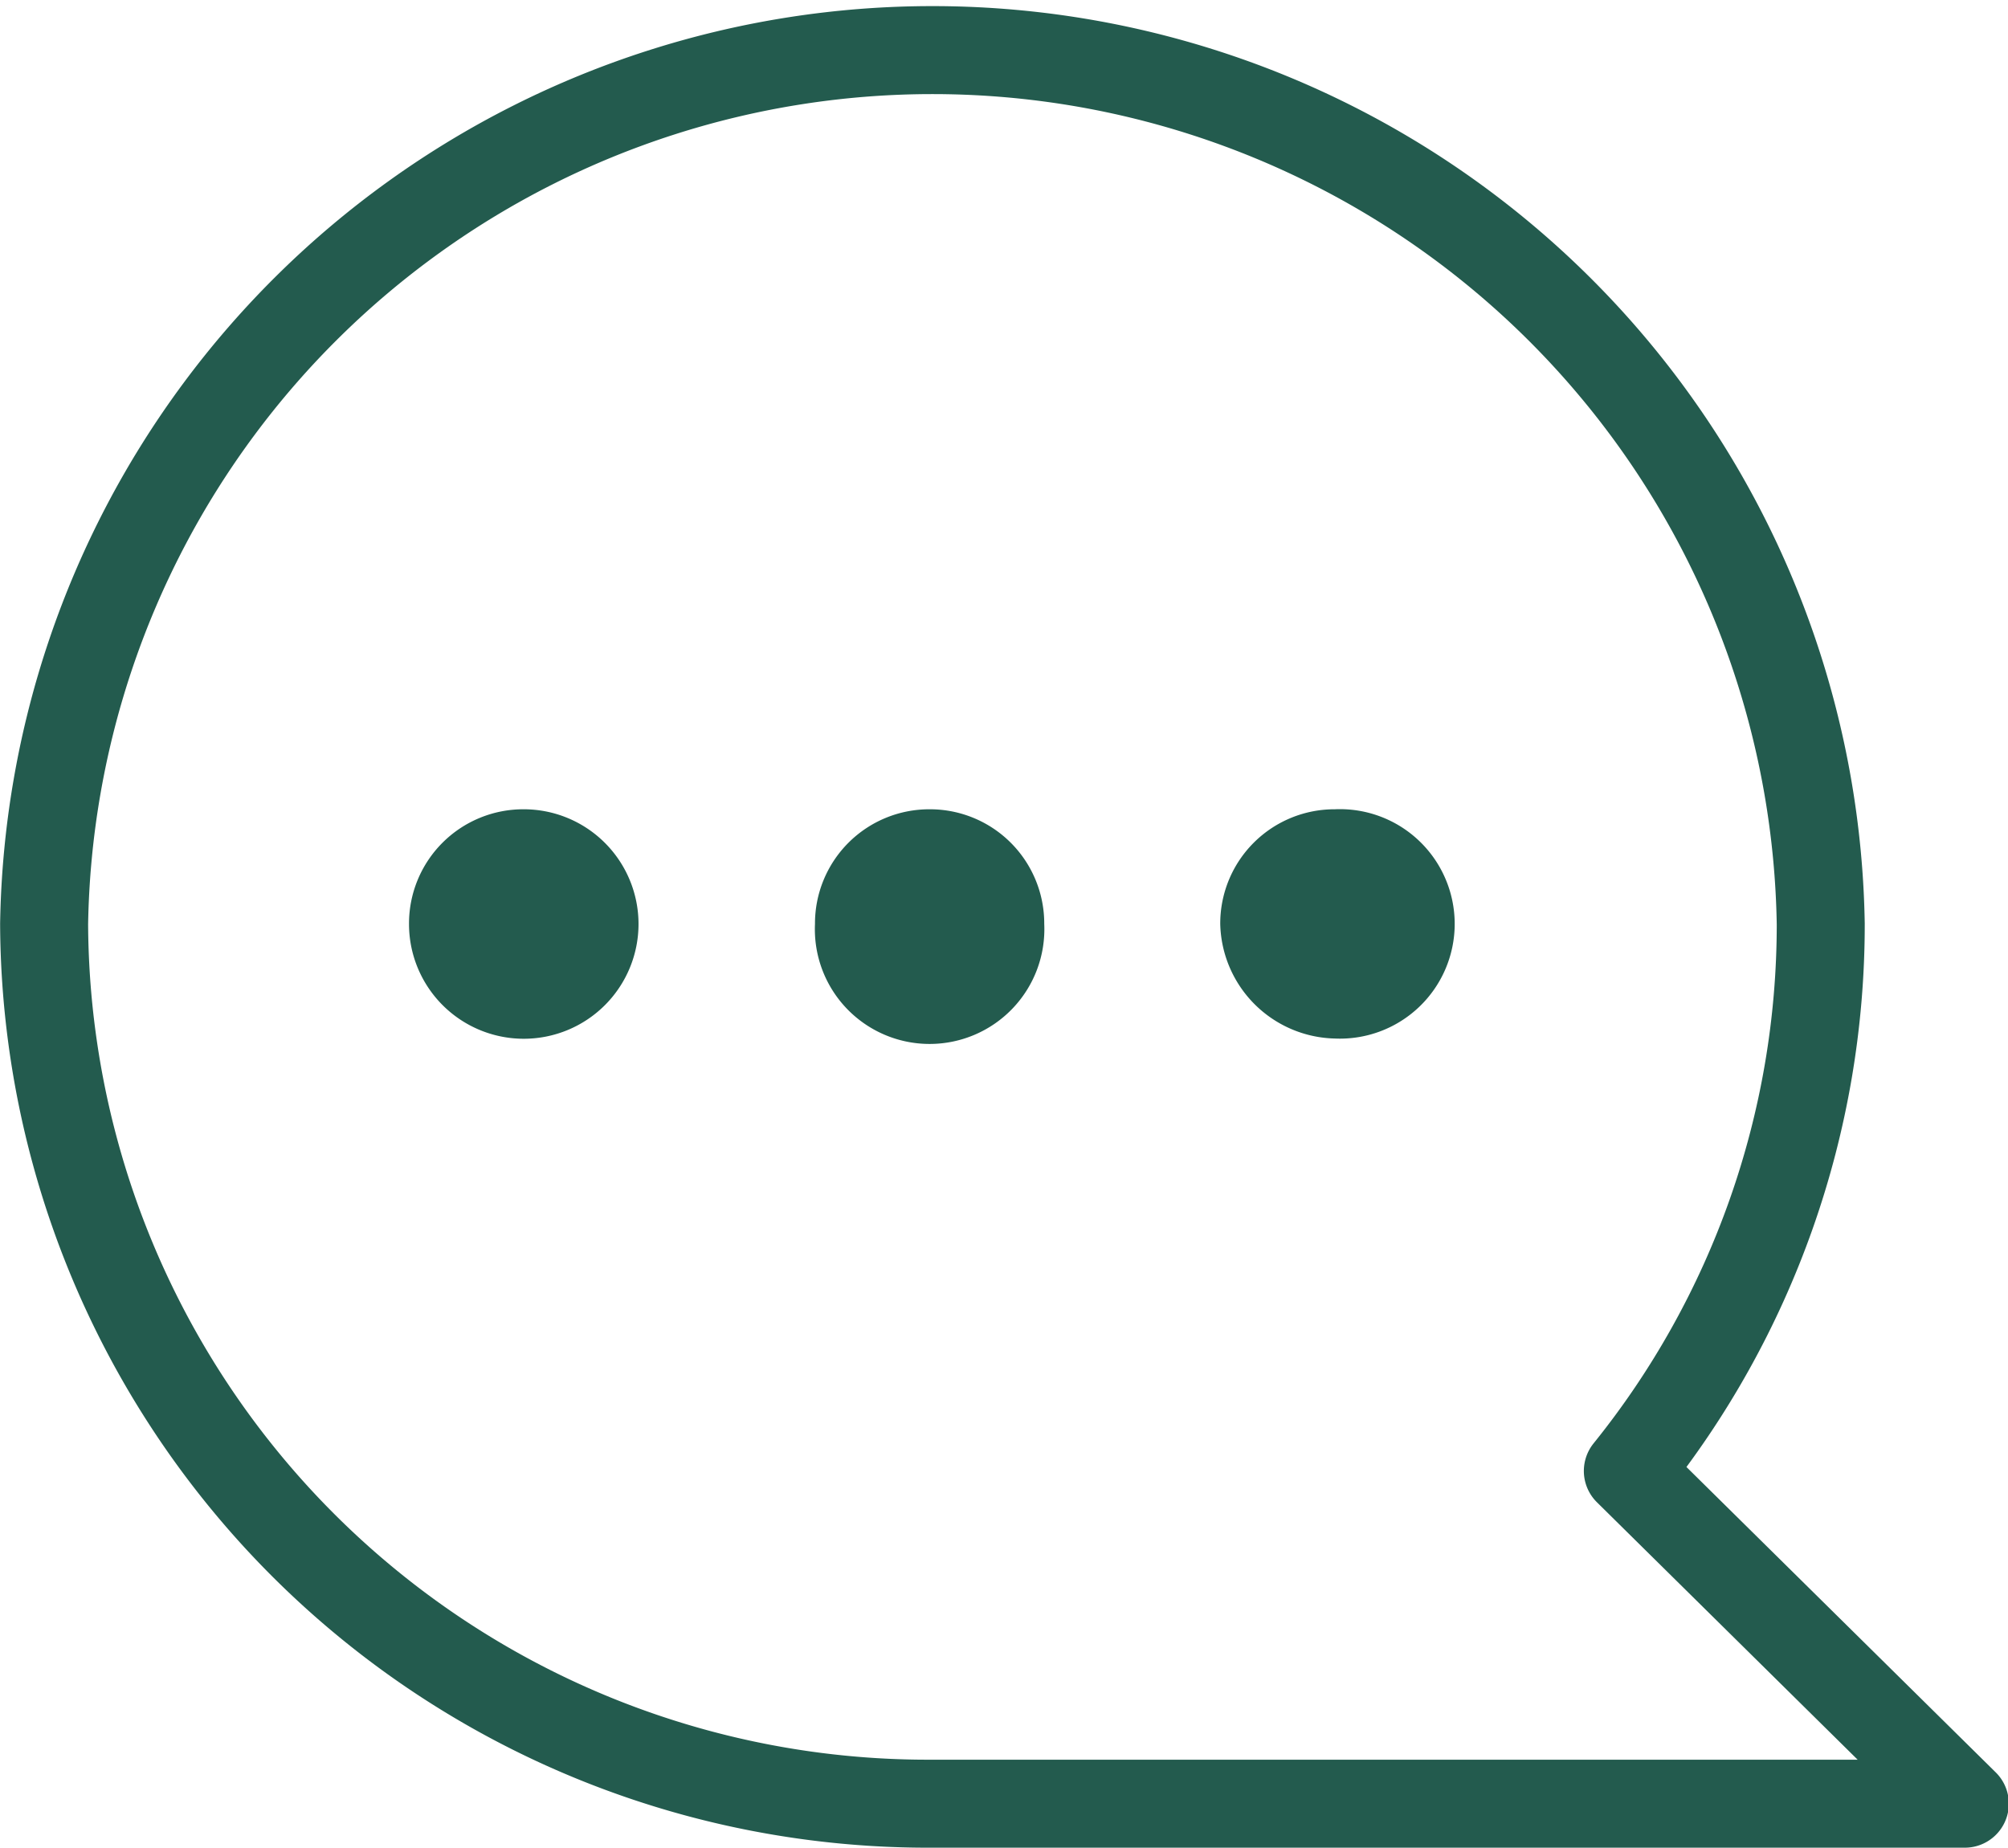 <?xml version="1.0" encoding="utf-8"?>
<svg xmlns="http://www.w3.org/2000/svg" viewBox="0 0 85.57 78.75">
  <g>
    <path d="M1.88,39.37a37.66,37.66,0,0,0,37.85,37.5h44L69.37,62.69a37.1,37.1,0,0,0,8.22-23.31,37.86,37.86,0,0,0-75.71,0Z" style="fill:none;stroke:#235b4e;stroke-linecap:round;stroke-linejoin:round;stroke-width:3.75px"/>
    <path d="M22.32,34.49a4.87,4.87,0,0,0-4.89,4.89,4.89,4.89,0,1,0,4.89-4.89Zm34.59,0h0A4.87,4.87,0,0,0,52,39.38a5,5,0,0,0,4.88,4.88h0a4.89,4.89,0,1,0,0-9.77Zm-17.3,0a4.87,4.87,0,0,0-4.88,4.89,4.89,4.89,0,1,0,9.77,0A4.87,4.87,0,0,0,39.61,34.49Z" style="fill:#235b4e"/>
  </g>
</svg>